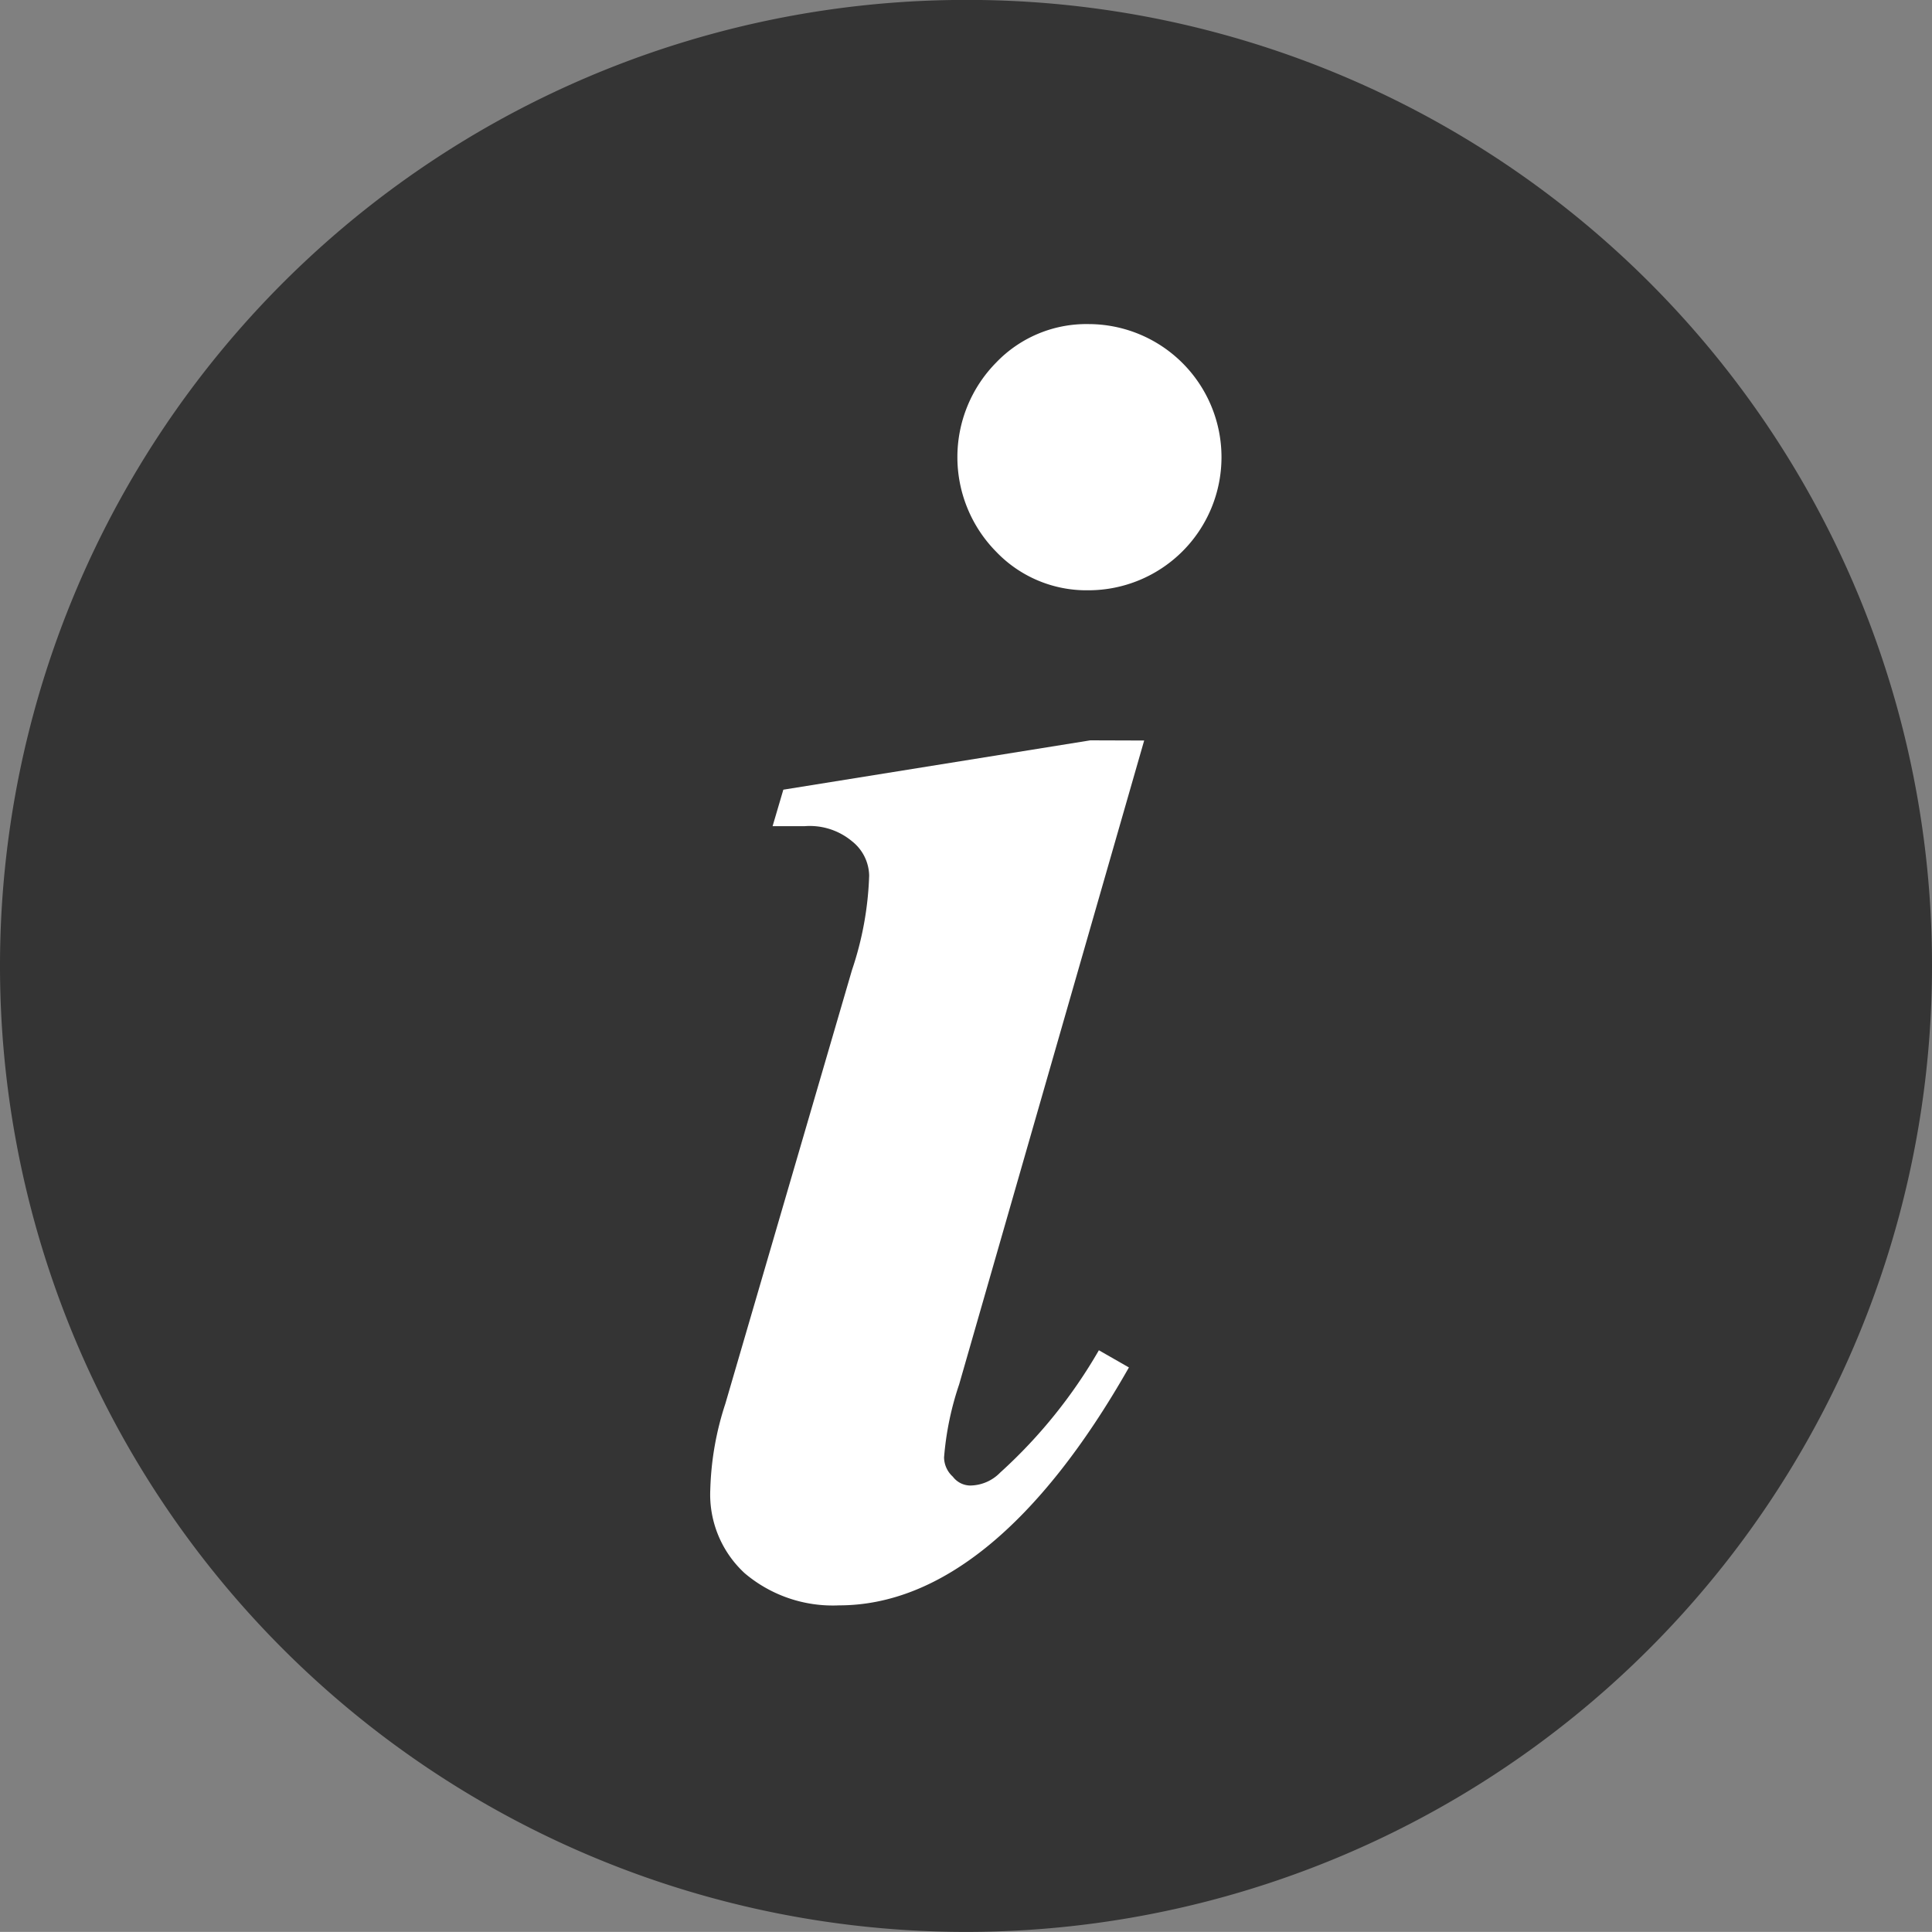 <svg xmlns="http://www.w3.org/2000/svg" viewBox="-841 -9881.287 21.926 21.925">
  <rect x="-841" y="-9881.287" width="21.926" height="21.925" fill="#808080" stroke="none"/>
  <defs>
    <style>
      .cls-1 {
        fill: #343434;
      }

      .cls-2 {
        fill: #fff;
      }
    </style>
  </defs>
  <g id="Groupe_7" data-name="Groupe 7" transform="translate(-841 -10833.688)">
    <path id="Tracé_32" data-name="Tracé 32" class="cls-1" d="M21.926,963.363A10.963,10.963,0,1,1,10.963,952.4,10.948,10.948,0,0,1,21.926,963.363Z"/>
    <g id="Groupe_6" data-name="Groupe 6" transform="translate(8.064 956.079)">
      <path id="Tracé_33" data-name="Tracé 33" class="cls-2" d="M37.388,967.5a1.51,1.51,0,1,1,0,3.021,1.417,1.417,0,0,1-1.048-.439,1.529,1.529,0,0,1,0-2.144A1.417,1.417,0,0,1,37.388,967.5Zm.633,4.726-2.1,7.308a3.43,3.43,0,0,0-.171.828.3.3,0,0,0,.1.219.251.251,0,0,0,.195.1.481.481,0,0,0,.341-.146,5.732,5.732,0,0,0,1.121-1.389l.341.195c-1.023,1.8-2.144,2.7-3.289,2.7a1.546,1.546,0,0,1-1.072-.365,1.215,1.215,0,0,1-.39-.95,3.406,3.406,0,0,1,.171-.974l1.437-4.921a3.7,3.7,0,0,0,.195-1.072.508.508,0,0,0-.195-.39.748.748,0,0,0-.536-.171h-.365l.122-.414,3.484-.56Z" transform="translate(-33.1 -967.5)"/>
    </g>
  </g>
</svg>
